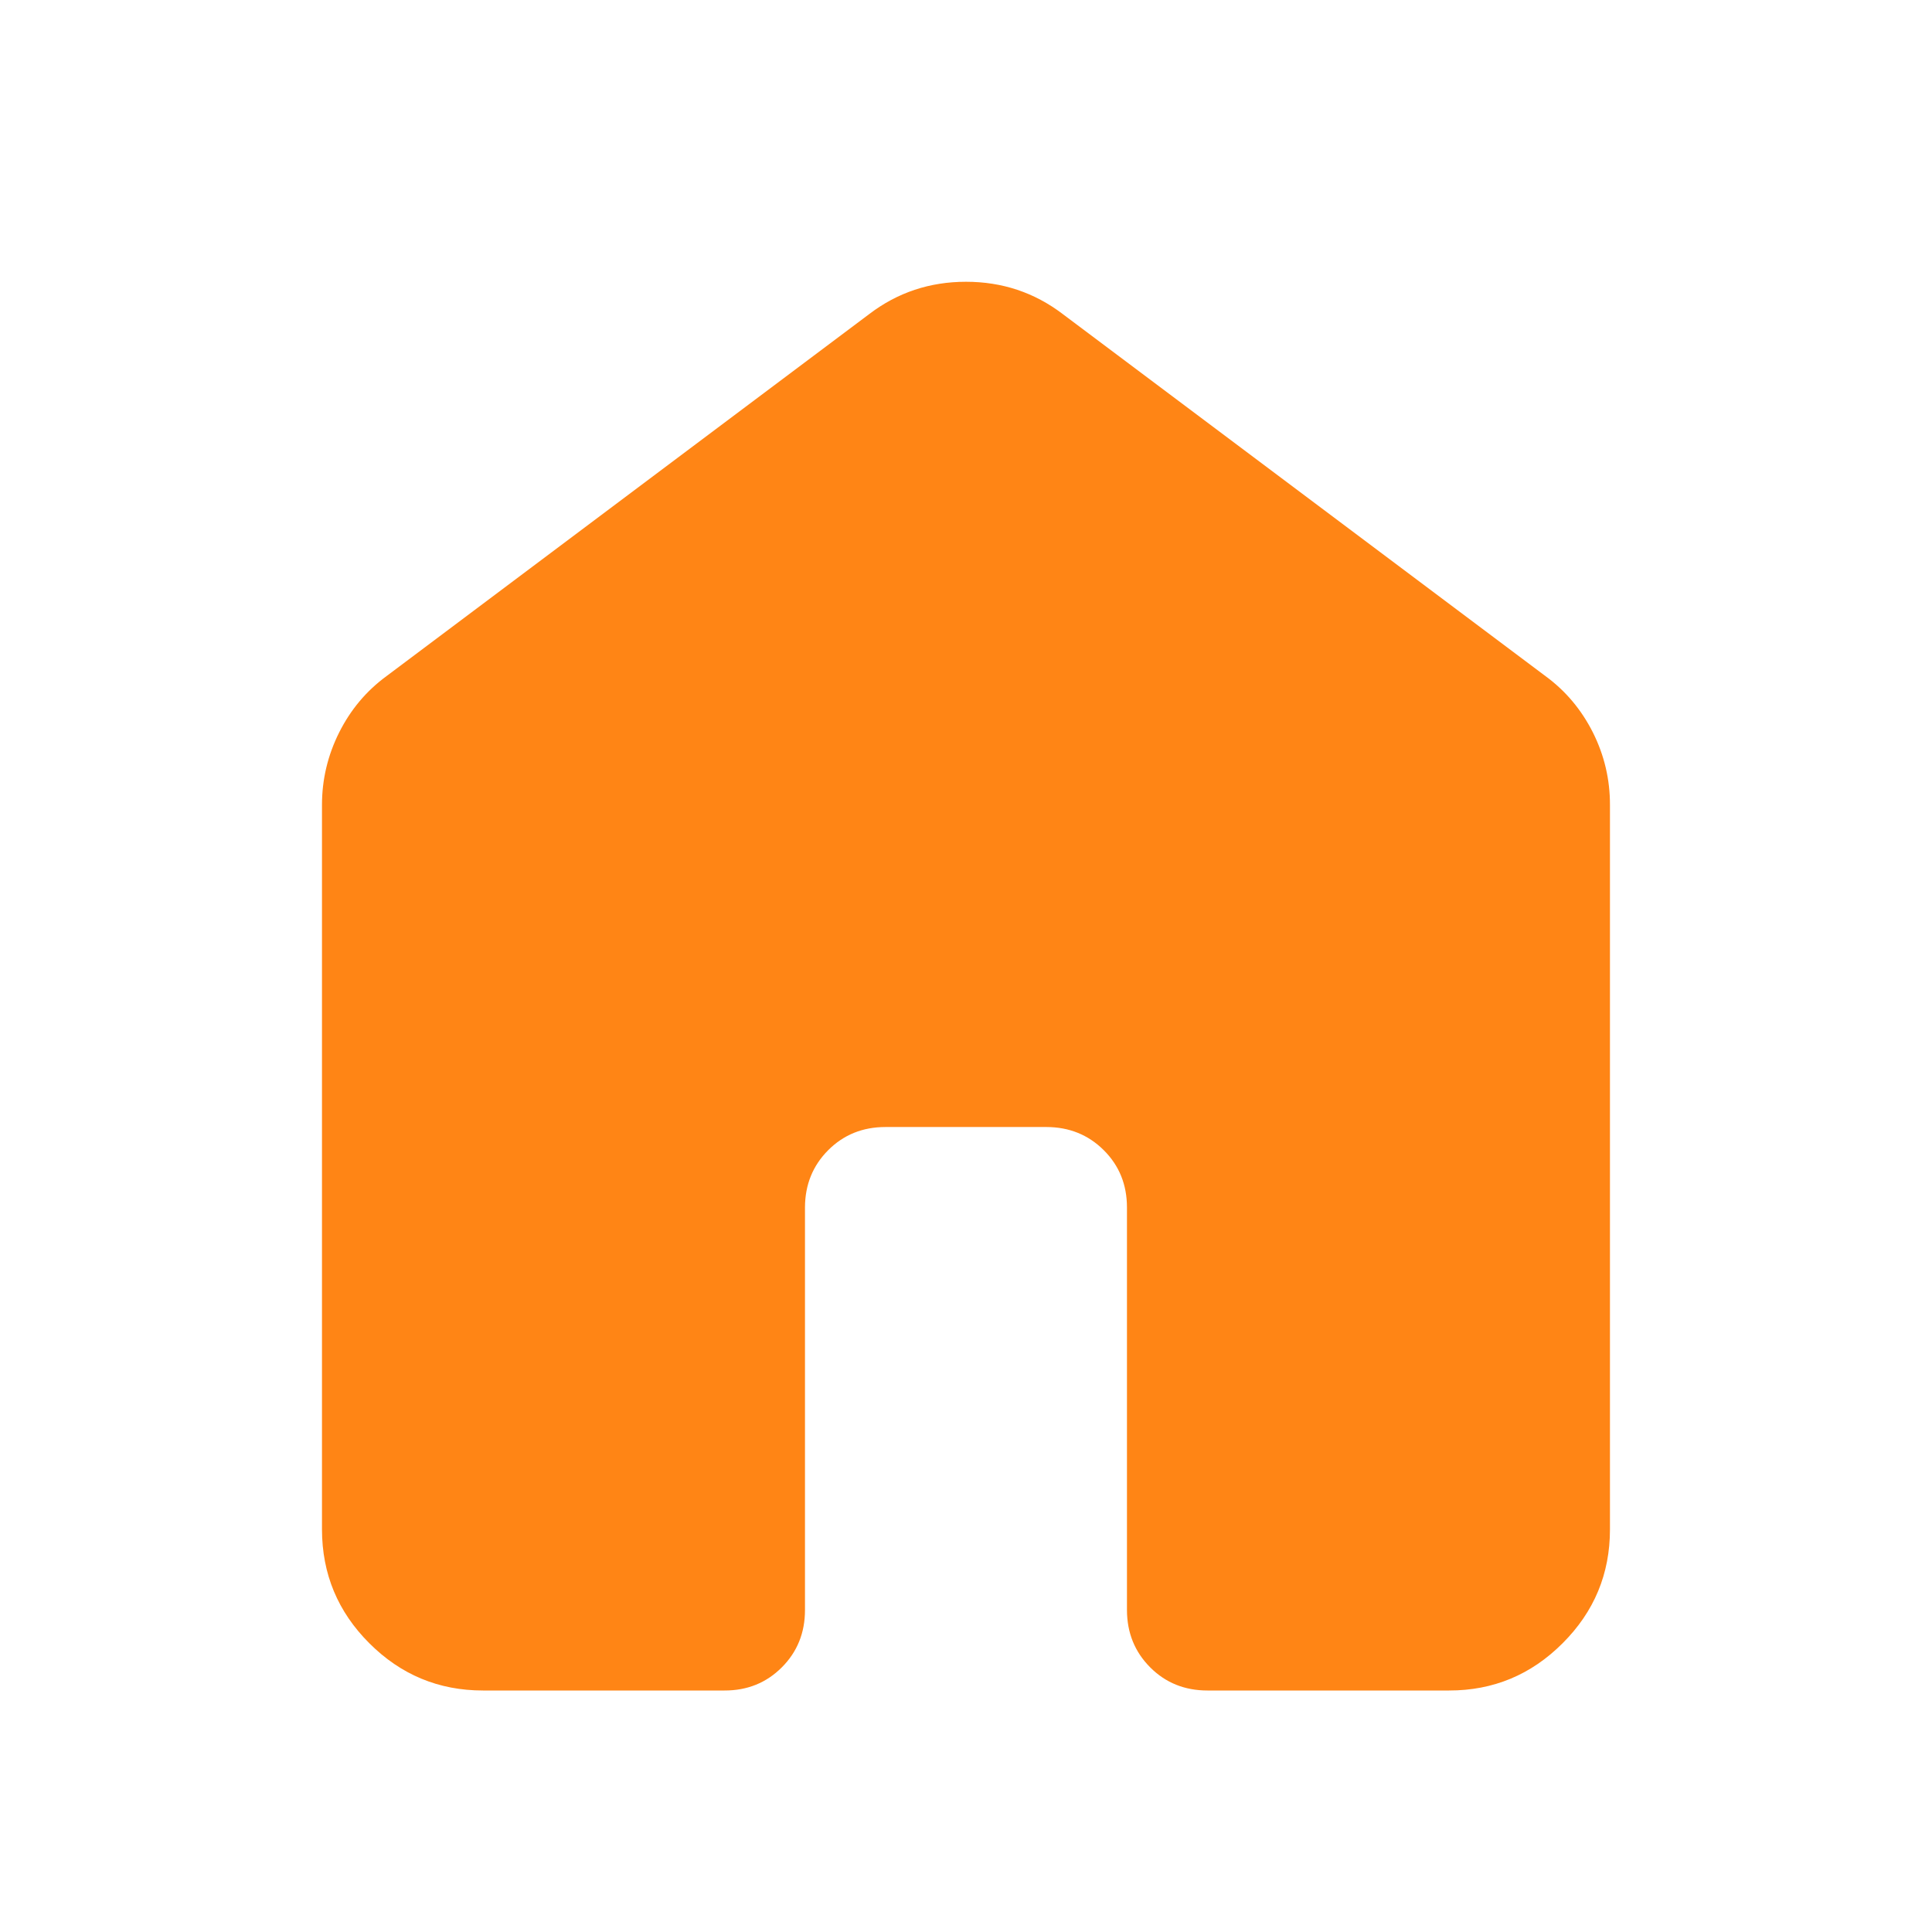 <svg width="32" height="32" viewBox="0 0 32 32" fill="none" xmlns="http://www.w3.org/2000/svg">
<path d="M5.333 25.333V13.333C5.333 12.911 5.428 12.511 5.617 12.133C5.806 11.756 6.067 11.444 6.4 11.2L14.4 5.2C14.866 4.845 15.4 4.667 16 4.667C16.6 4.667 17.133 4.845 17.6 5.2L25.6 11.2C25.933 11.444 26.194 11.756 26.384 12.133C26.573 12.511 26.667 12.911 26.666 13.333V25.333C26.666 26.067 26.405 26.695 25.882 27.217C25.36 27.74 24.732 28.001 24 28H20C19.622 28 19.305 27.872 19.05 27.616C18.795 27.36 18.667 27.044 18.666 26.667V20C18.666 19.622 18.538 19.306 18.282 19.051C18.026 18.796 17.71 18.668 17.333 18.667H14.666C14.289 18.667 13.972 18.795 13.717 19.051C13.462 19.307 13.334 19.623 13.333 20V26.667C13.333 27.044 13.205 27.361 12.949 27.617C12.693 27.873 12.377 28.001 12 28H8C7.266 28 6.639 27.739 6.117 27.217C5.595 26.696 5.334 26.068 5.333 25.333Z" fill="#ff8515"/>
</svg>
